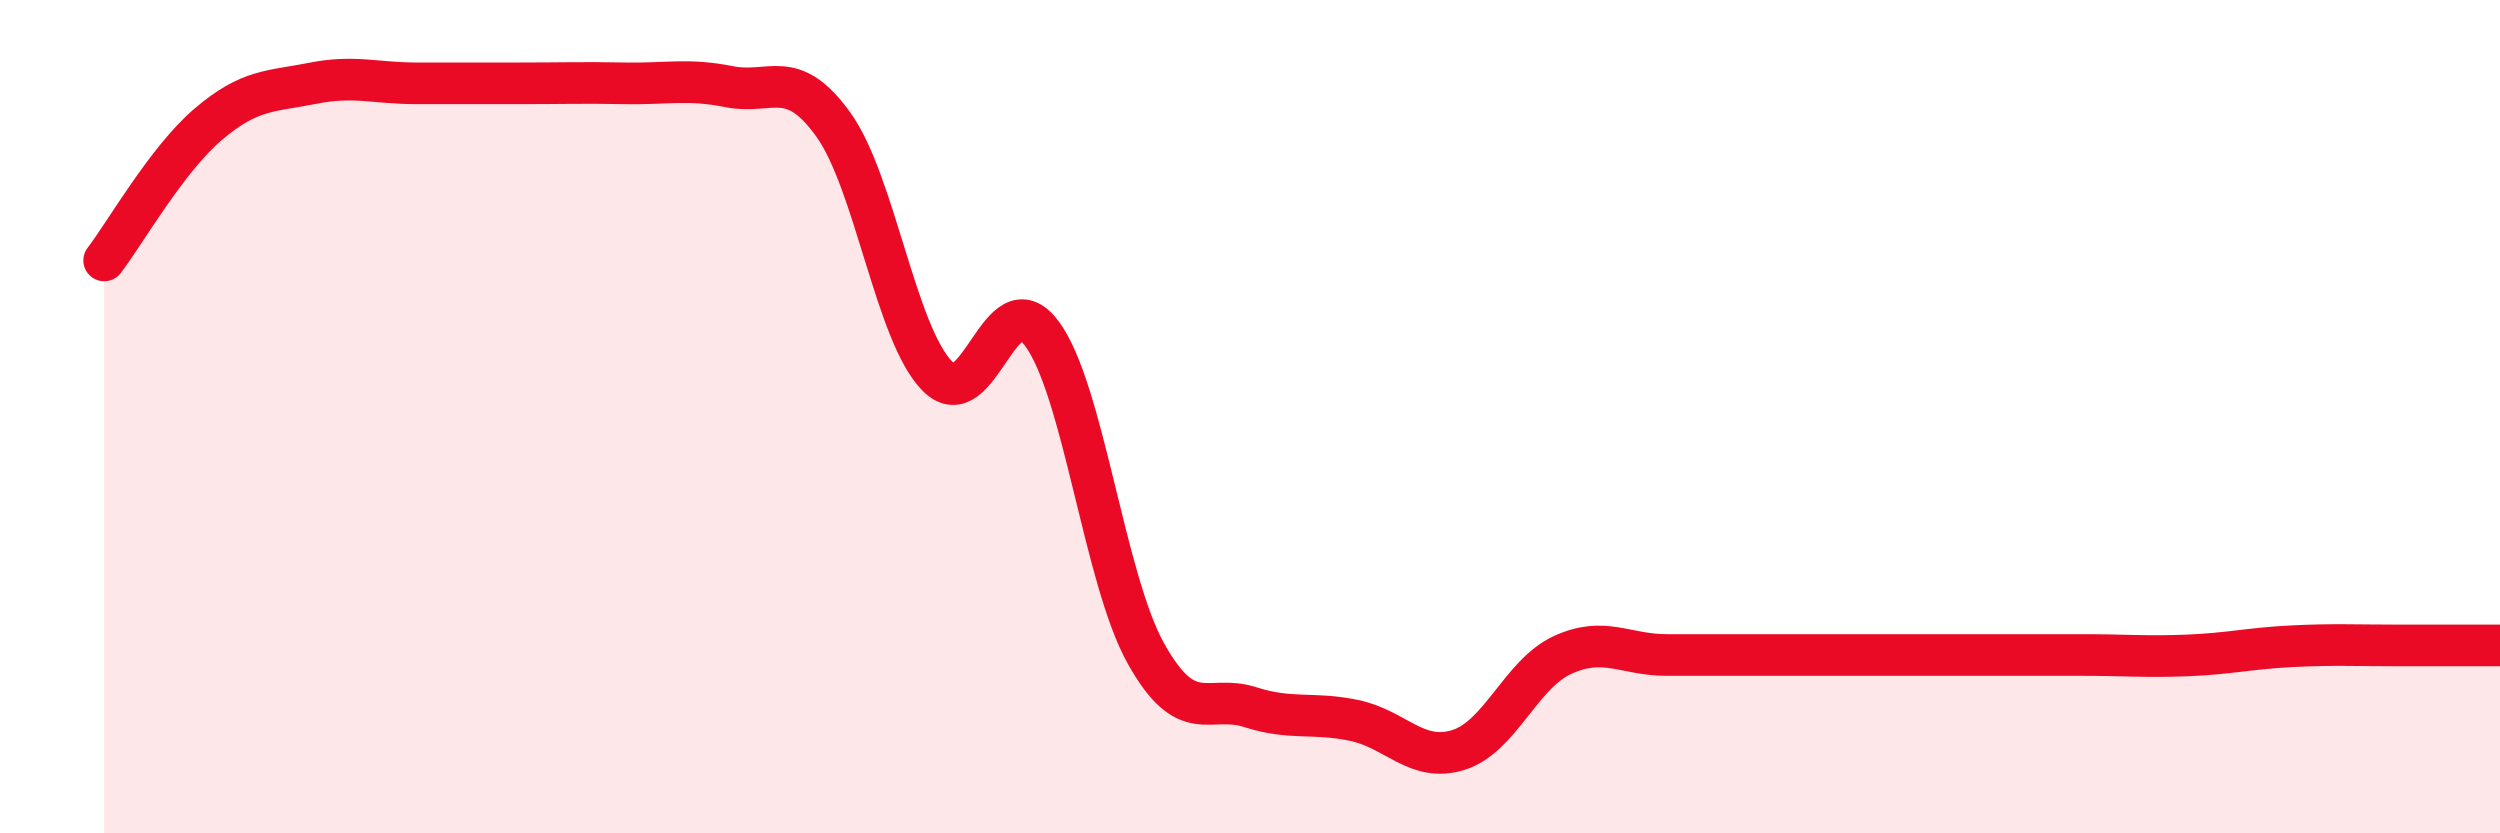 
    <svg width="60" height="20" viewBox="0 0 60 20" xmlns="http://www.w3.org/2000/svg">
      <path
        d="M 2.5,6.25 C 3,5.6 4,3.83 5,2.98 C 6,2.13 6.5,2.2 7.5,2 C 8.5,1.8 9,2 10,2 C 11,2 11.5,2 12.5,2 C 13.5,2 14,1.98 15,2 C 16,2.02 16.5,1.88 17.5,2.08 C 18.5,2.28 19,1.6 20,2.99 C 21,4.38 21.5,8.03 22.5,9.03 C 23.5,10.03 24,6.67 25,8 C 26,9.33 26.5,13.89 27.5,15.68 C 28.5,17.47 29,16.65 30,16.97 C 31,17.29 31.5,17.08 32.5,17.29 C 33.5,17.5 34,18.31 35,18 C 36,17.69 36.5,16.18 37.5,15.72 C 38.5,15.26 39,15.72 40,15.72 C 41,15.72 41.5,15.72 42.5,15.72 C 43.5,15.72 44,15.72 45,15.72 C 46,15.72 46.5,15.72 47.5,15.72 C 48.5,15.72 49,15.72 50,15.72 C 51,15.72 51.5,15.77 52.5,15.73 C 53.5,15.69 54,15.56 55,15.51 C 56,15.46 56.5,15.49 57.5,15.49 C 58.5,15.49 59.5,15.49 60,15.49L60 20L2.5 20Z"
        fill="#EB0A25"
        opacity="0.1"
        stroke-linecap="round"
        stroke-linejoin="round"
      />
      <path
        d="M 2.5,6.25 C 3,5.6 4,3.83 5,2.98 C 6,2.13 6.5,2.2 7.5,2 C 8.5,1.8 9,2 10,2 C 11,2 11.5,2 12.5,2 C 13.5,2 14,1.98 15,2 C 16,2.02 16.5,1.88 17.5,2.08 C 18.5,2.28 19,1.6 20,2.99 C 21,4.38 21.5,8.03 22.5,9.03 C 23.5,10.03 24,6.67 25,8 C 26,9.33 26.5,13.89 27.5,15.68 C 28.5,17.47 29,16.65 30,16.97 C 31,17.29 31.5,17.08 32.5,17.29 C 33.5,17.5 34,18.31 35,18 C 36,17.69 36.5,16.18 37.5,15.72 C 38.5,15.26 39,15.72 40,15.72 C 41,15.72 41.5,15.72 42.5,15.72 C 43.5,15.72 44,15.72 45,15.72 C 46,15.72 46.5,15.72 47.5,15.72 C 48.5,15.72 49,15.72 50,15.72 C 51,15.72 51.5,15.77 52.5,15.73 C 53.5,15.69 54,15.56 55,15.51 C 56,15.46 56.5,15.49 57.5,15.49 C 58.5,15.49 59.5,15.49 60,15.49"
        stroke="#EB0A25"
        stroke-width="1"
        fill="none"
        stroke-linecap="round"
        stroke-linejoin="round"
      />
    </svg>
  
